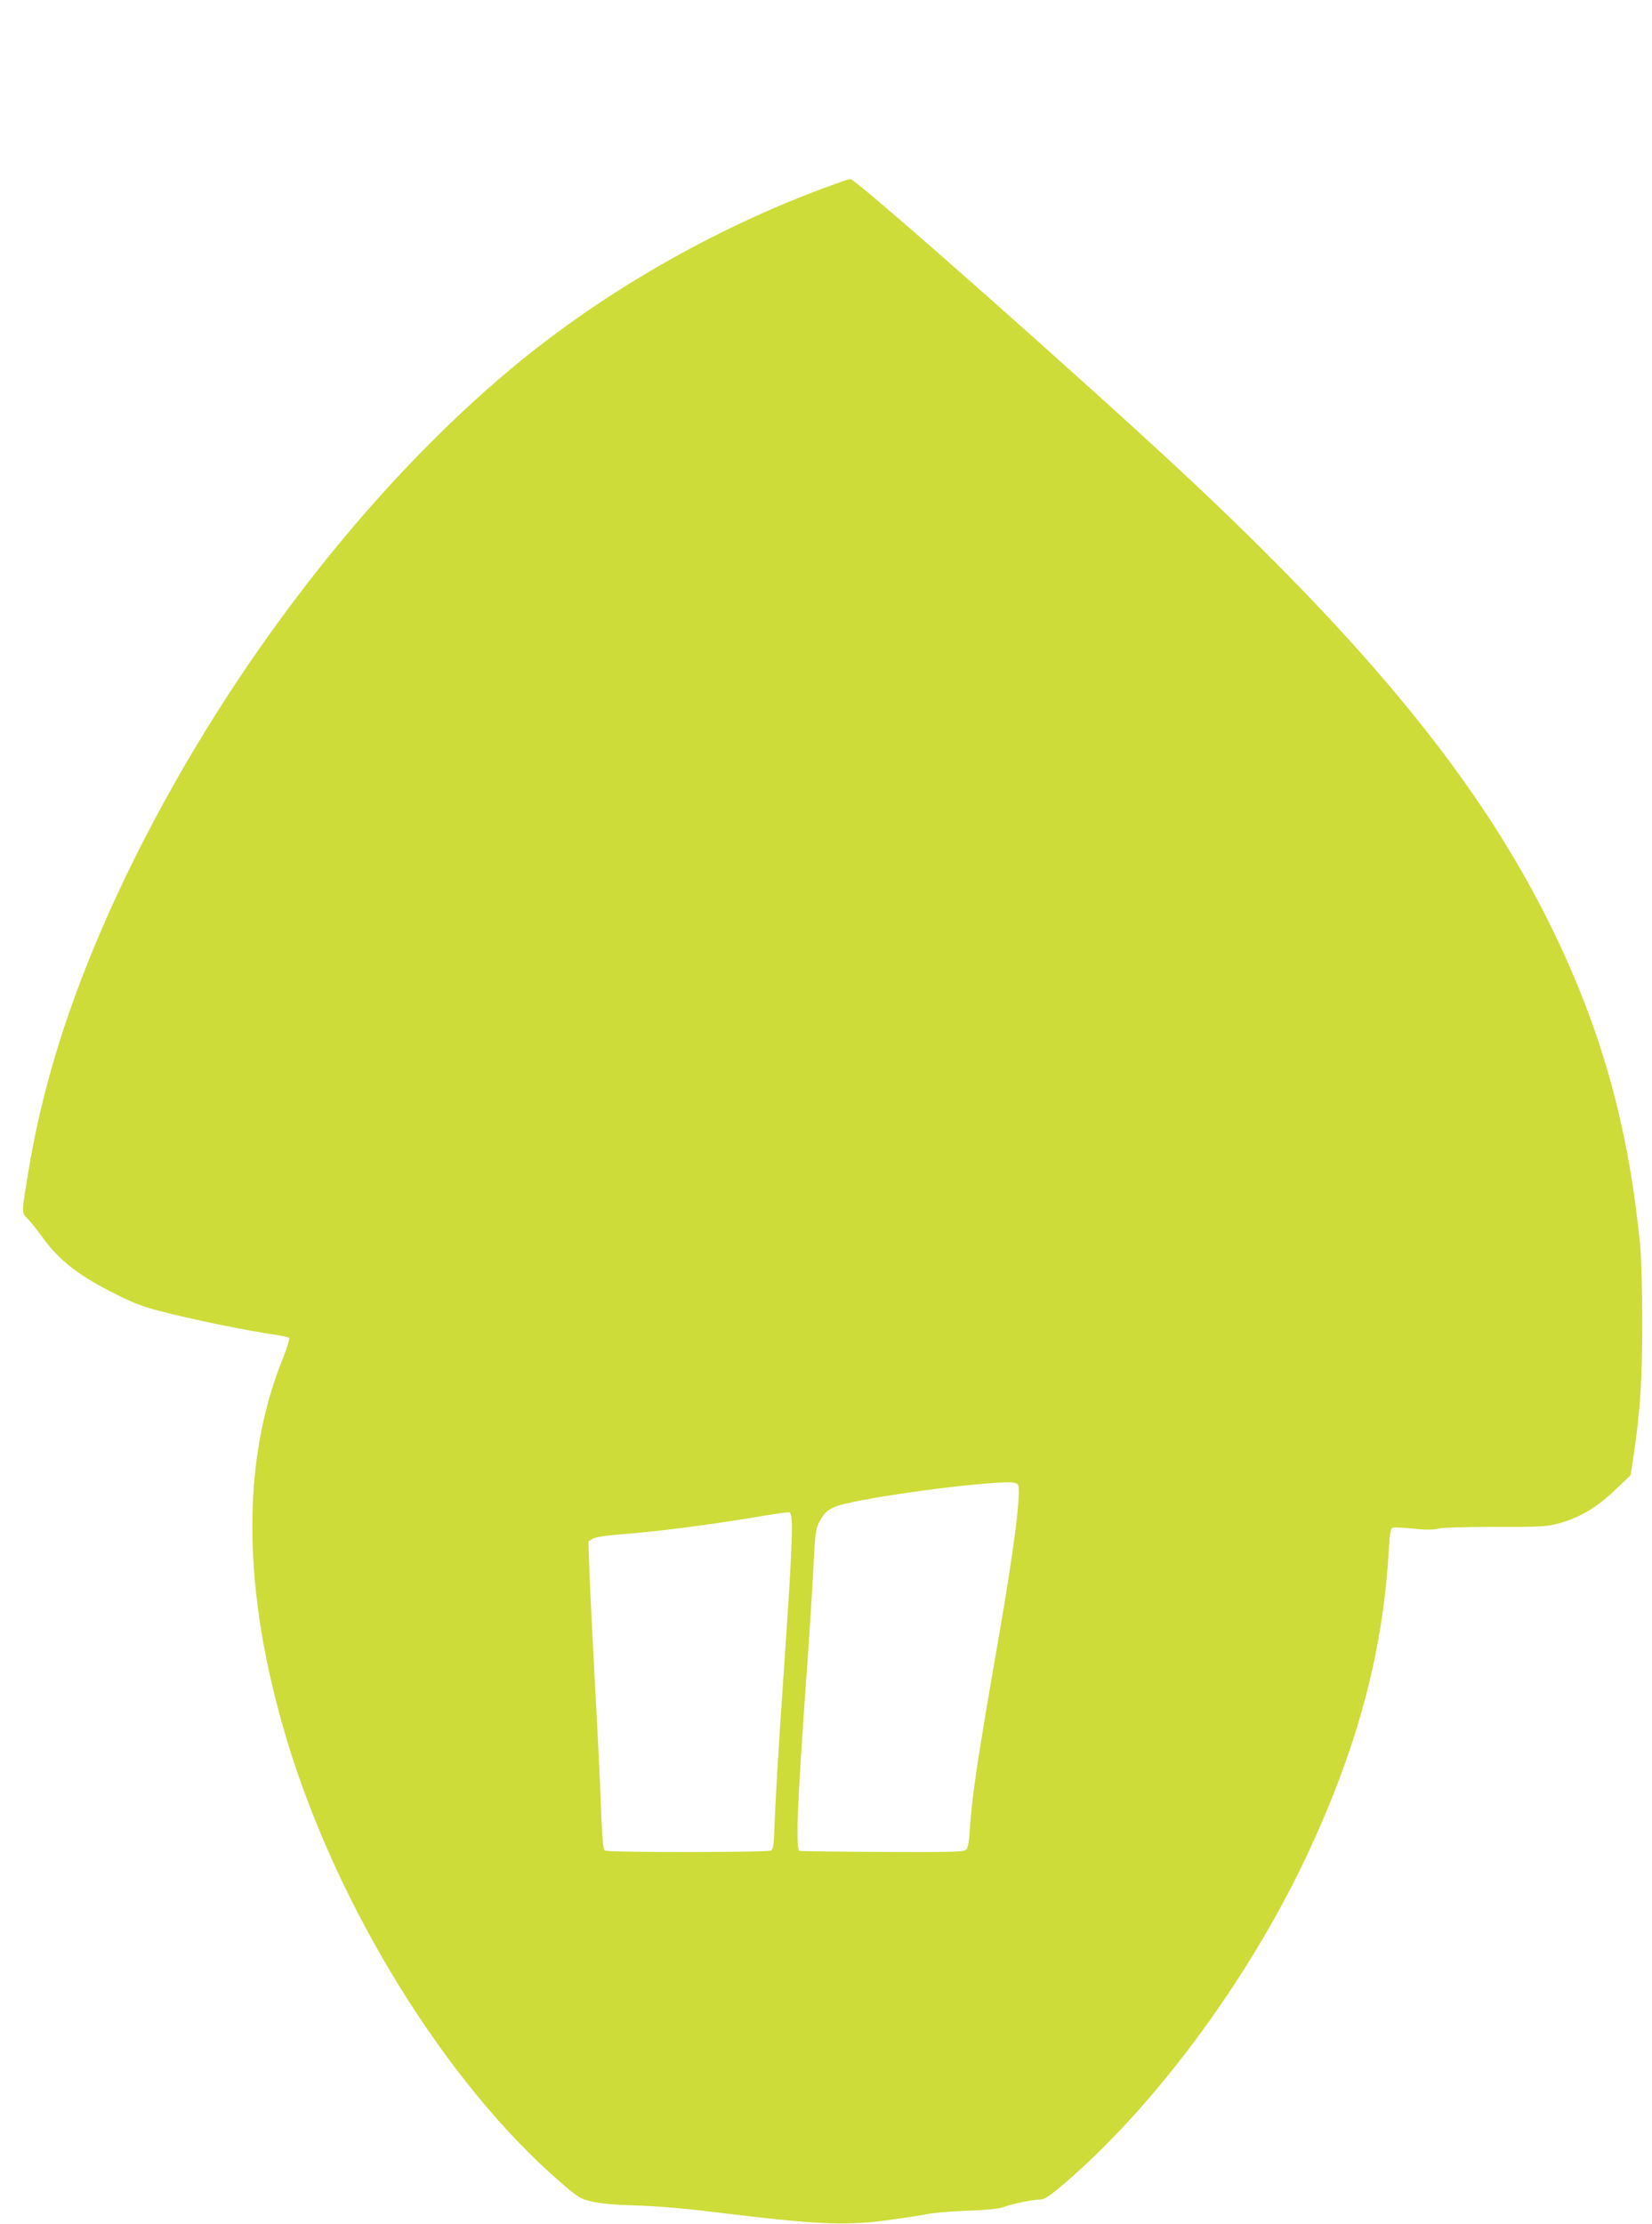 <?xml version="1.0" standalone="no"?>
<!DOCTYPE svg PUBLIC "-//W3C//DTD SVG 20010904//EN"
 "http://www.w3.org/TR/2001/REC-SVG-20010904/DTD/svg10.dtd">
<svg version="1.0" xmlns="http://www.w3.org/2000/svg"
 width="951pt" height="1280pt" viewBox="0 0 951 1280"
 preserveAspectRatio="xMidYMid meet">
<g transform="translate(0,1280) scale(0.1,-0.1)"
fill="#cddc39" stroke="none">
<path d="M4855 11758 c-683 -238 -1362 -621 -1909 -1077 -828 -691 -1615
-1711 -2161 -2801 -322 -644 -523 -1231 -619 -1808 -42 -250 -42 -253 -11
-282 15 -14 54 -62 86 -107 102 -141 215 -228 438 -338 107 -53 157 -71 293
-104 182 -45 469 -103 598 -121 47 -7 89 -16 94 -20 5 -5 -12 -59 -37 -122
-240 -593 -232 -1338 23 -2188 290 -967 921 -1986 1581 -2554 100 -86 110 -92
180 -108 48 -11 137 -19 254 -22 109 -3 279 -17 430 -36 595 -73 759 -81 995
-51 91 12 199 28 240 36 41 9 149 18 240 21 109 4 178 11 204 20 50 19 169 44
210 44 25 0 49 14 108 63 527 438 1077 1173 1420 1894 299 630 450 1189 483
1786 6 92 10 120 22 124 9 3 61 1 117 -5 72 -8 114 -8 146 0 27 6 157 10 328
10 248 -1 292 1 358 18 120 31 224 91 329 192 l92 87 17 113 c38 253 49 429
50 753 0 191 -5 374 -12 455 -67 689 -224 1250 -517 1845 -400 809 -1016 1571
-2075 2565 -551 517 -1923 1732 -1954 1729 -6 0 -24 -5 -41 -11z m1004 -7502
c23 -27 -23 -387 -115 -910 -115 -659 -150 -892 -161 -1074 -4 -71 -11 -108
-21 -118 -12 -13 -82 -15 -481 -13 -256 1 -472 4 -478 6 -24 10 -14 265 42
1041 14 189 30 449 37 578 12 230 13 236 41 286 23 40 39 55 80 74 95 43 737
135 998 143 29 0 51 -4 58 -13z m-1301 -216 c5 -72 -12 -376 -48 -890 -28
-399 -46 -701 -53 -898 -2 -68 -7 -96 -18 -103 -18 -11 -939 -12 -957 0 -10 6
-16 72 -23 262 -5 140 -20 452 -34 694 -13 242 -27 526 -31 631 l-7 192 24 15
c16 10 74 19 174 27 191 14 485 52 740 94 110 19 207 33 215 32 11 -1 16 -16
18 -56z"/>
</g>
</svg>
